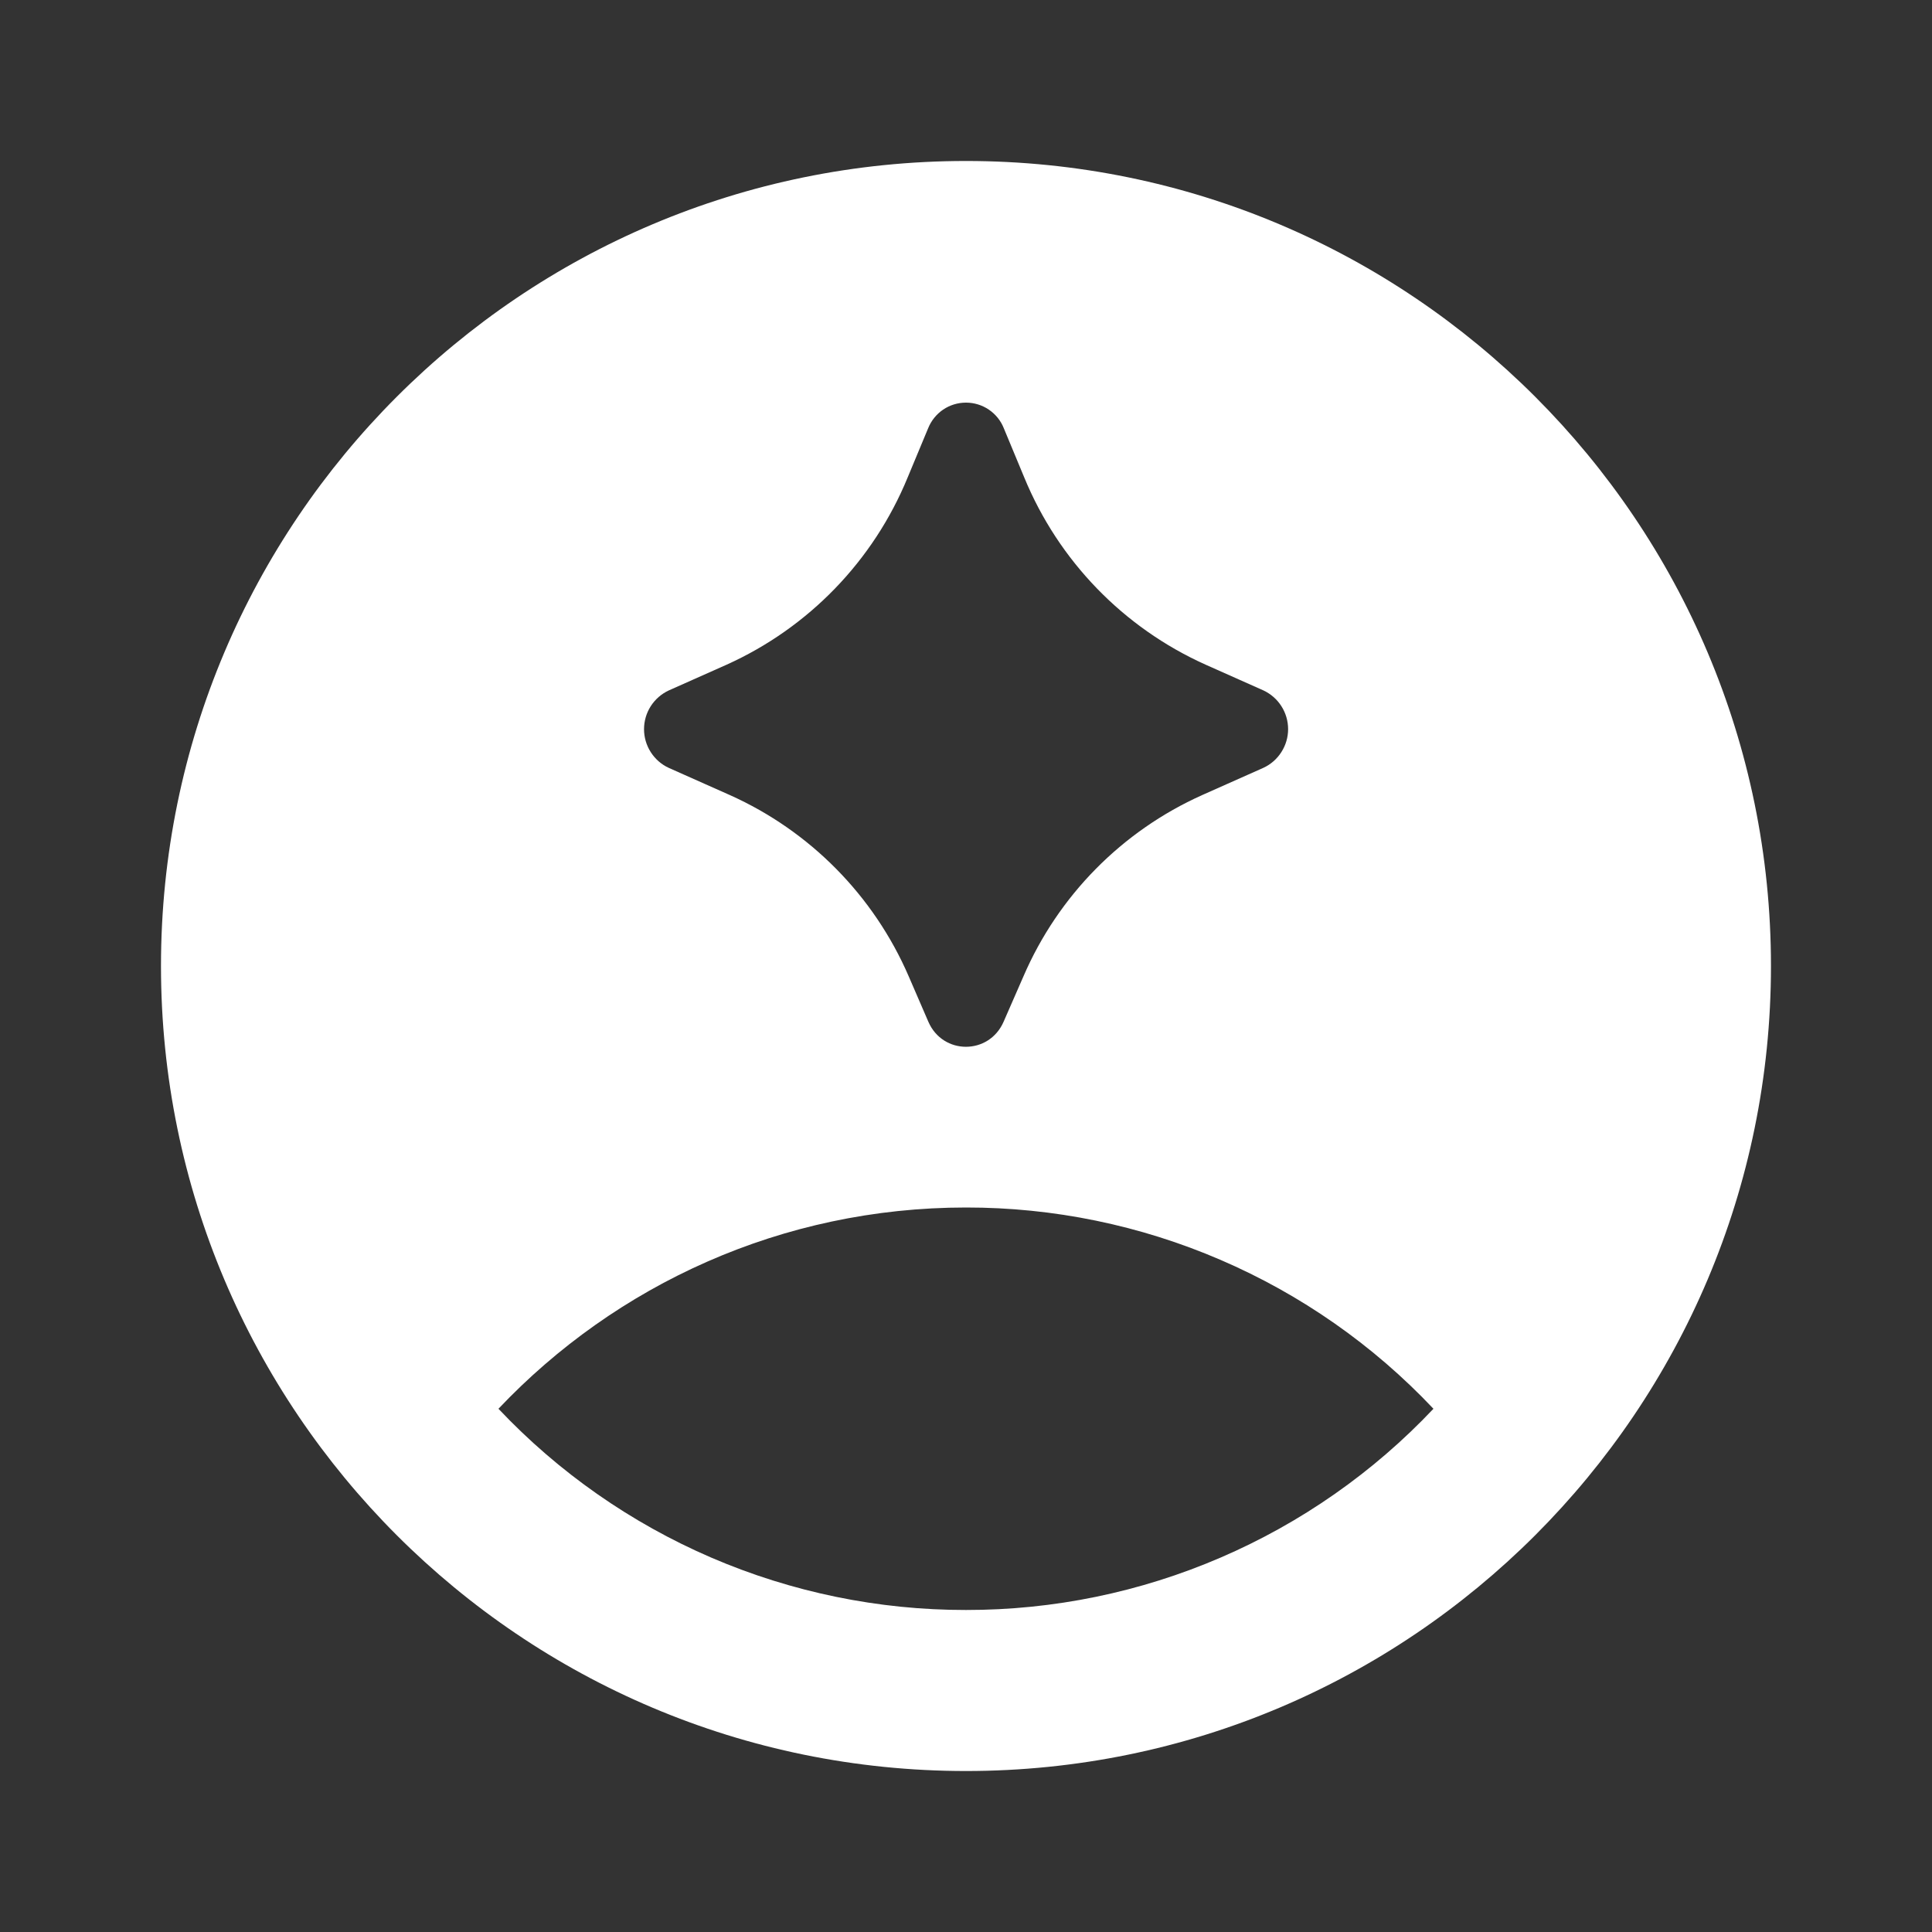 <svg width="40" height="40" viewBox="0 0 40 40" fill="none" xmlns="http://www.w3.org/2000/svg">
<rect x="0" y="0" width="40" height="40" fill="#333333" stroke="none"/>
<path d="M20 3.333C29.205 3.333 36.666 10.795 36.666 20C36.666 29.205 29.205 36.667 20 36.667C10.795 36.667 3.333 29.205 3.333 20C3.333 10.795 10.795 3.333 20 3.333ZM20 25C16.188 25 12.75 26.602 10.32 29.167C11.564 30.484 13.065 31.533 14.729 32.25C16.394 32.966 18.187 33.335 20 33.333C21.812 33.335 23.605 32.966 25.269 32.249C26.933 31.533 28.434 30.484 29.678 29.167C28.434 27.849 26.933 26.8 25.269 26.084C23.605 25.367 21.812 24.998 20 25ZM20.783 8.867C20.721 8.71 20.613 8.576 20.473 8.481C20.333 8.386 20.168 8.336 20 8.336C19.831 8.336 19.666 8.386 19.526 8.481C19.387 8.576 19.279 8.71 19.216 8.867L18.793 9.883C18.085 11.608 16.743 12.996 15.043 13.762L13.846 14.295C13.693 14.366 13.564 14.479 13.473 14.621C13.382 14.763 13.334 14.928 13.334 15.097C13.334 15.265 13.382 15.43 13.473 15.572C13.564 15.714 13.693 15.828 13.846 15.898L15.113 16.462C16.771 17.206 18.091 18.544 18.813 20.212L19.221 21.155C19.521 21.845 20.476 21.845 20.778 21.155L21.19 20.213C21.91 18.544 23.229 17.206 24.888 16.462L26.155 15.898C26.308 15.828 26.438 15.714 26.529 15.572C26.62 15.43 26.669 15.265 26.669 15.096C26.669 14.927 26.62 14.761 26.529 14.619C26.438 14.477 26.308 14.364 26.155 14.293L24.958 13.76C23.258 12.996 21.915 11.609 21.206 9.885L20.783 8.867Z" fill="white"/>
</svg>
